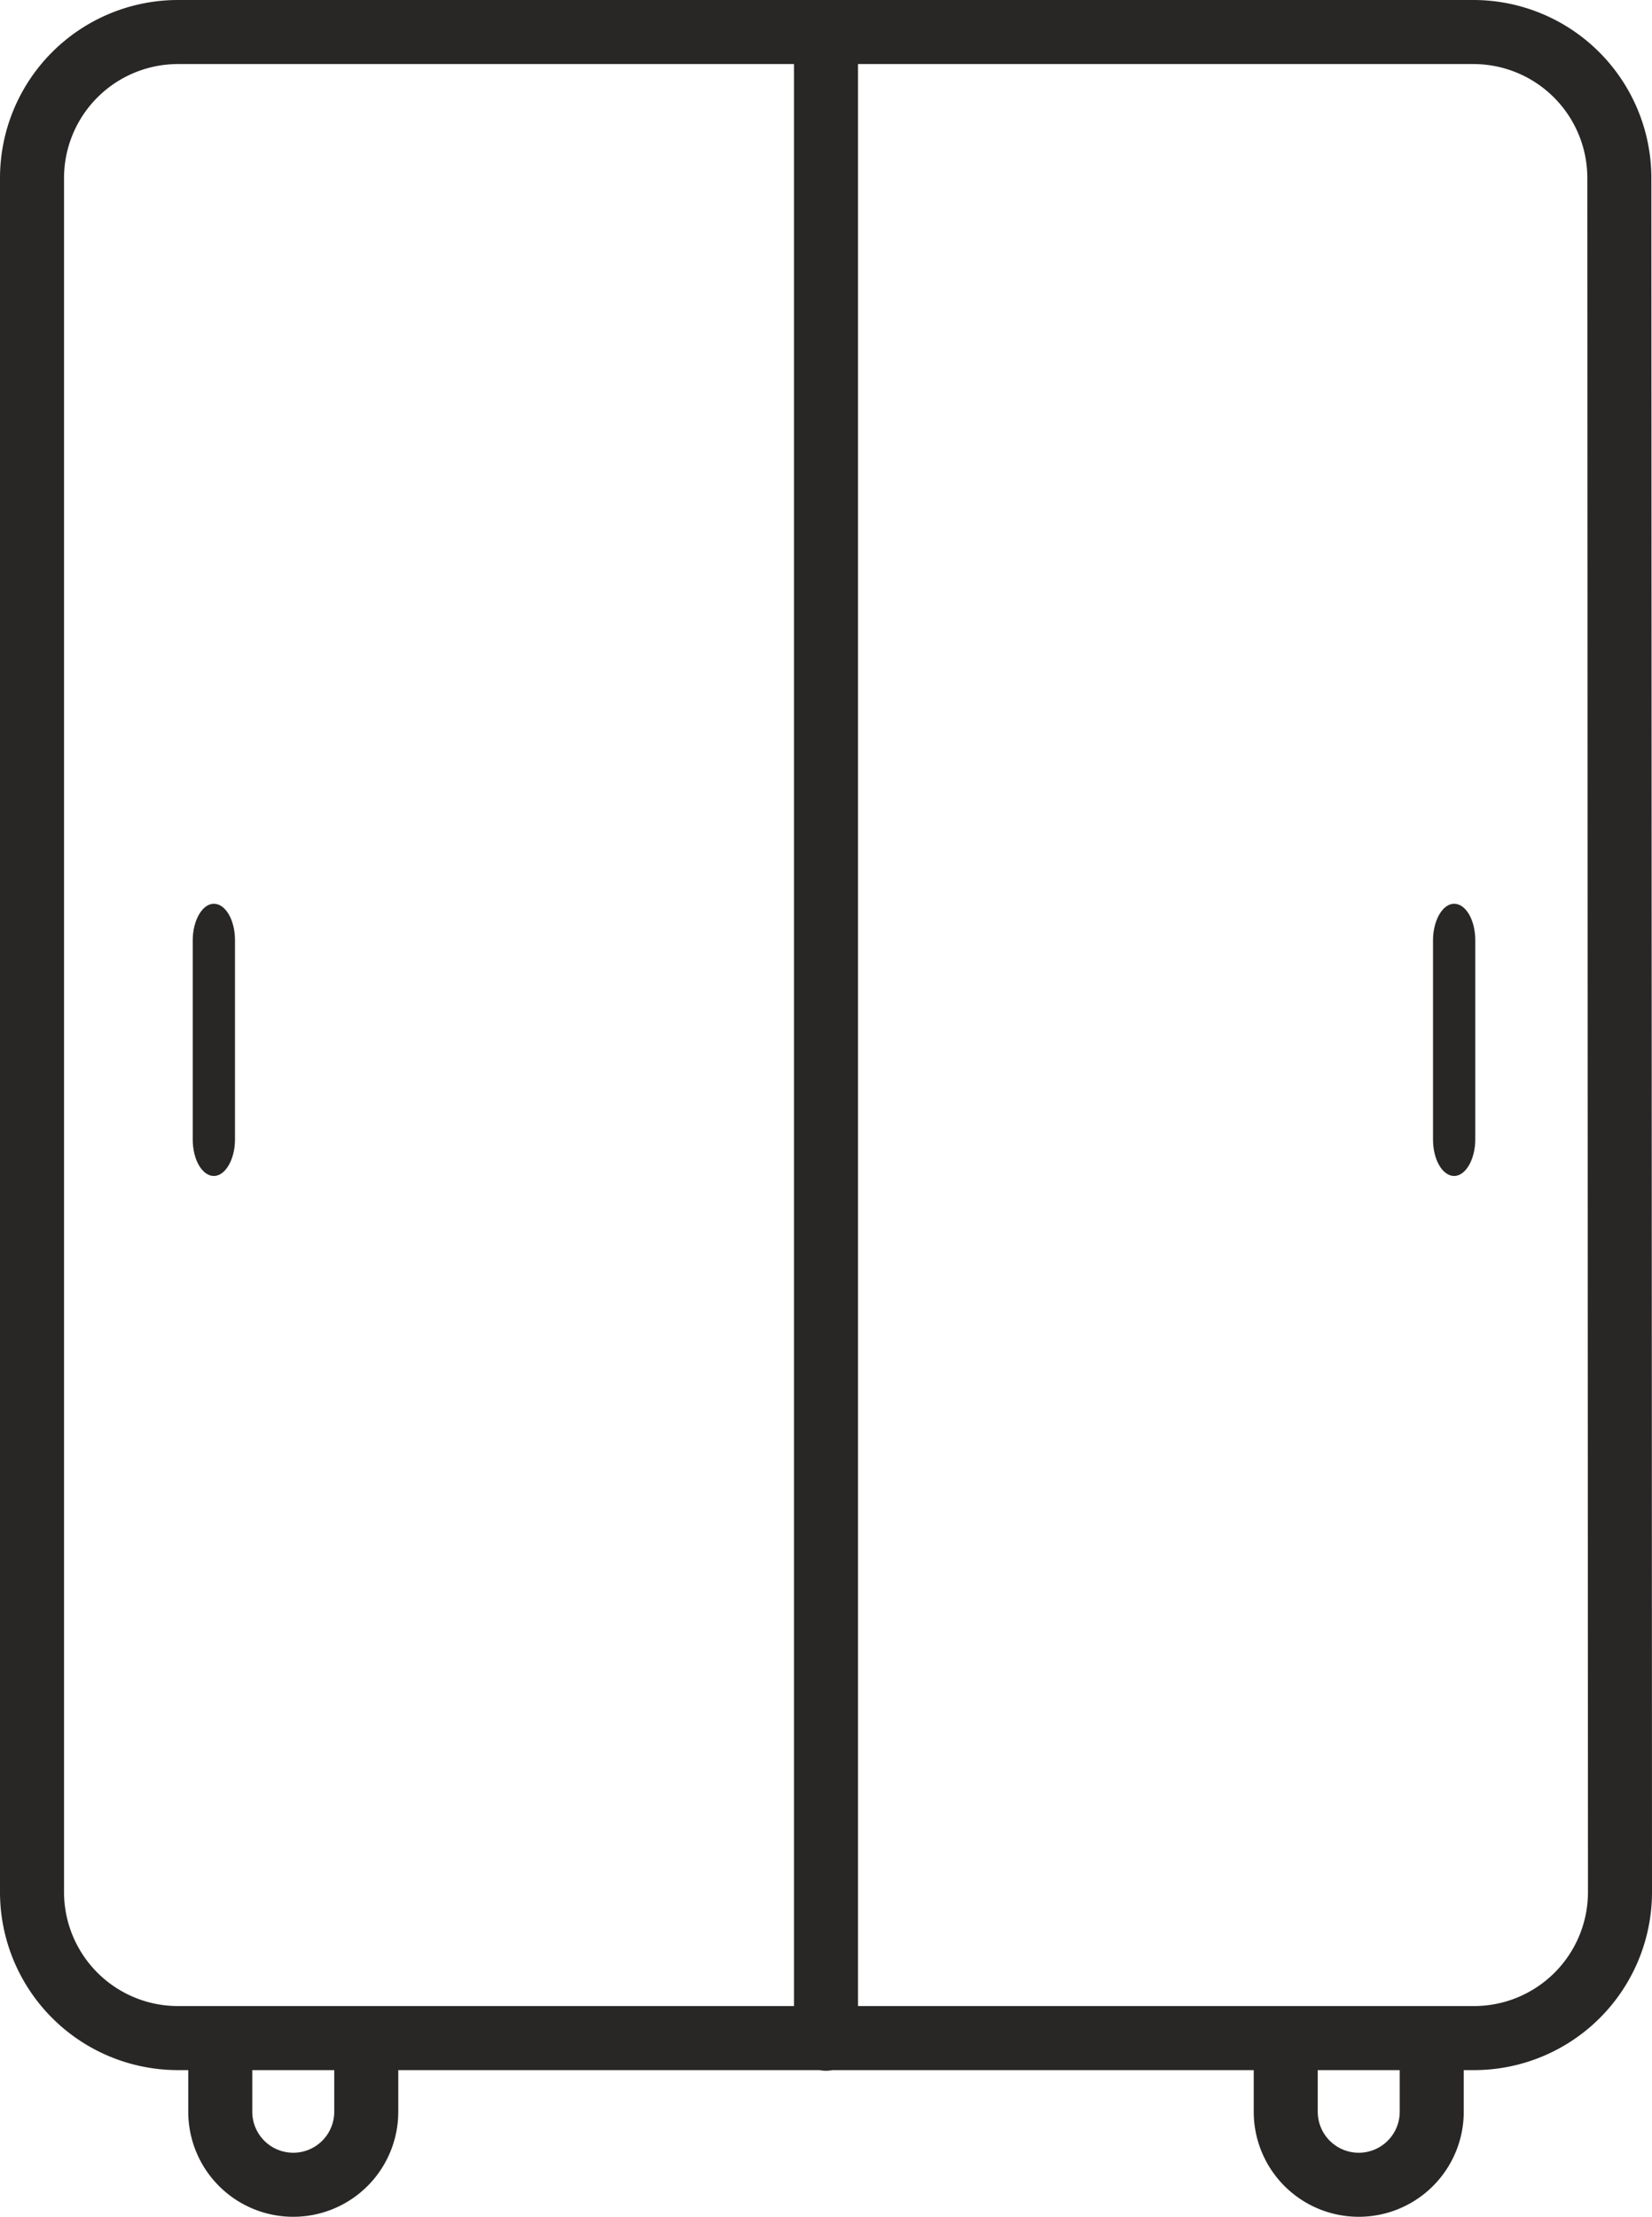 <svg id="Слой_1" data-name="Слой 1" xmlns="http://www.w3.org/2000/svg" viewBox="0 0 25.8 34.61"><defs><style>.cls-1{fill:#292626;}.cls-2{fill:none;stroke:#292626;stroke-linecap:round;stroke-linejoin:round;}</style></defs><title>wardrobe_black</title><g id="_11" data-name="11"><path class="cls-1" d="M3.71,17.87c0,.31-.15.57-.33.57h0c-.18,0-.33-.25-.33-.57V14.76c0-.31.15-.57.33-.57h0c.18,0,.33.25.33.57Z" transform="translate(-0.04 -0.08)"/><path class="cls-1" d="M23.08,17.87c0,.31-.15.57-.33.57h0c-.18,0-.33-.25-.33-.57V14.76c0-.31.15-.57.33-.57h0c.18,0,.33.25.33.57Z" transform="translate(-0.04 -0.08)"/><path class="cls-2" d="M25.34,29.62a2.28,2.28,0,0,1-2.28,2.28H2.82A2.28,2.28,0,0,1,.54,29.62V2.86A2.28,2.28,0,0,1,2.82.58H23.05a2.28,2.28,0,0,1,2.28,2.28ZM12.94.58V31.91m-9.46,0v1.14a1.14,1.14,0,0,0,1.14,1.14h0a1.14,1.14,0,0,0,1.14-1.14V31.91m14.36,0v1.14a1.14,1.14,0,0,0,1.14,1.14h0a1.14,1.14,0,0,0,1.14-1.14V31.91" transform="translate(-0.04 -0.08)"/></g></svg>